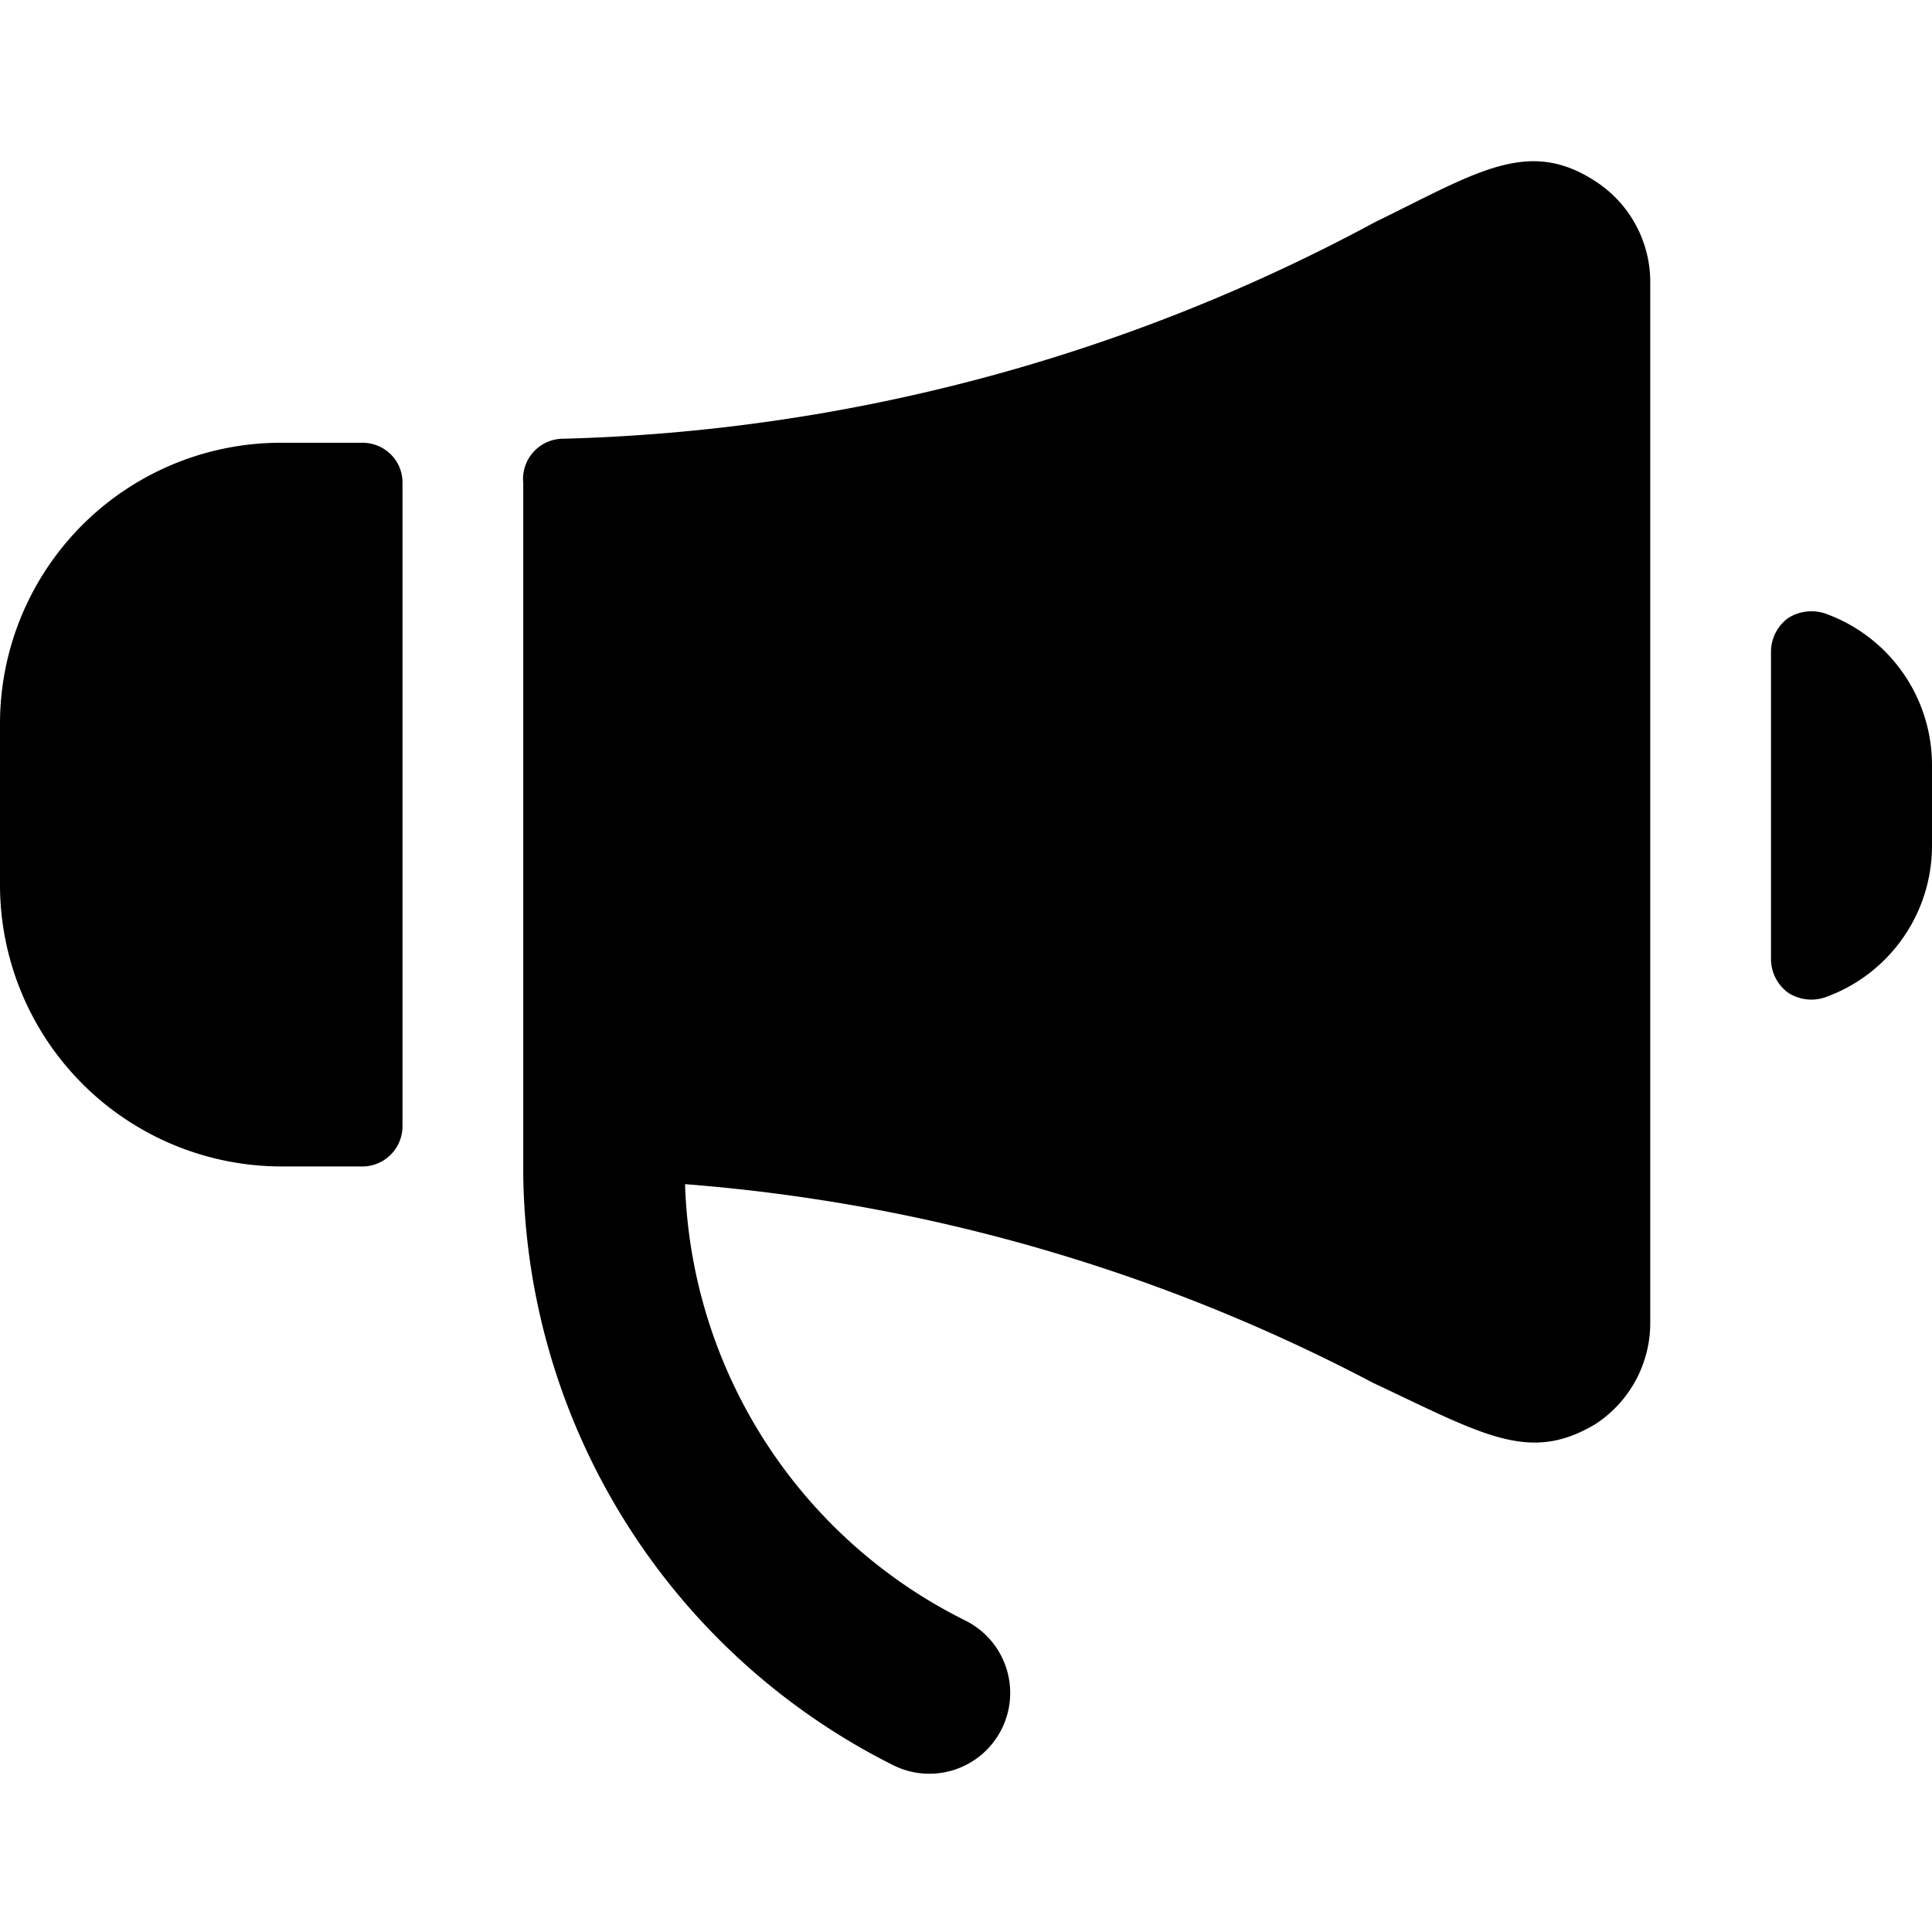 <svg xmlns="http://www.w3.org/2000/svg" viewBox="0 0 24 24"><g><path d="M24 9.5a2 2 0 0 0 -1.33 -1.88 0.54 0.54 0 0 0 -0.46 0.06 0.52 0.52 0 0 0 -0.21 0.41v3.83a0.52 0.52 0 0 0 0.21 0.41 0.53 0.53 0 0 0 0.46 0.06A2 2 0 0 0 24 10.5Z" fill="#000000" stroke-width="1"></path><path d="M20.5 3.5a1.49 1.49 0 0 0 -0.7 -1.26c-0.83 -0.53 -1.47 -0.09 -2.72 0.52A22.47 22.47 0 0 1 7 5.45a0.5 0.5 0 0 0 -0.5 0.55v8.59a8.32 8.32 0 0 0 4.6 7.34 1 1 0 0 0 0.89 -1.8 6.27 6.27 0 0 1 -3.48 -5.42 22 22 0 0 1 8.55 2.47c1.38 0.65 1.94 1 2.76 0.51a1.5 1.5 0 0 0 0.68 -1.27Z" fill="#000000" stroke-width="1"></path><path d="M5 6a0.49 0.49 0 0 0 -0.15 -0.36 0.5 0.5 0 0 0 -0.35 -0.14h-1A3.49 3.49 0 0 0 0 9v2a3.5 3.5 0 0 0 3.52 3.49h1A0.5 0.5 0 0 0 5 14Z" fill="#000000" stroke-width="1"></path></g></svg>
